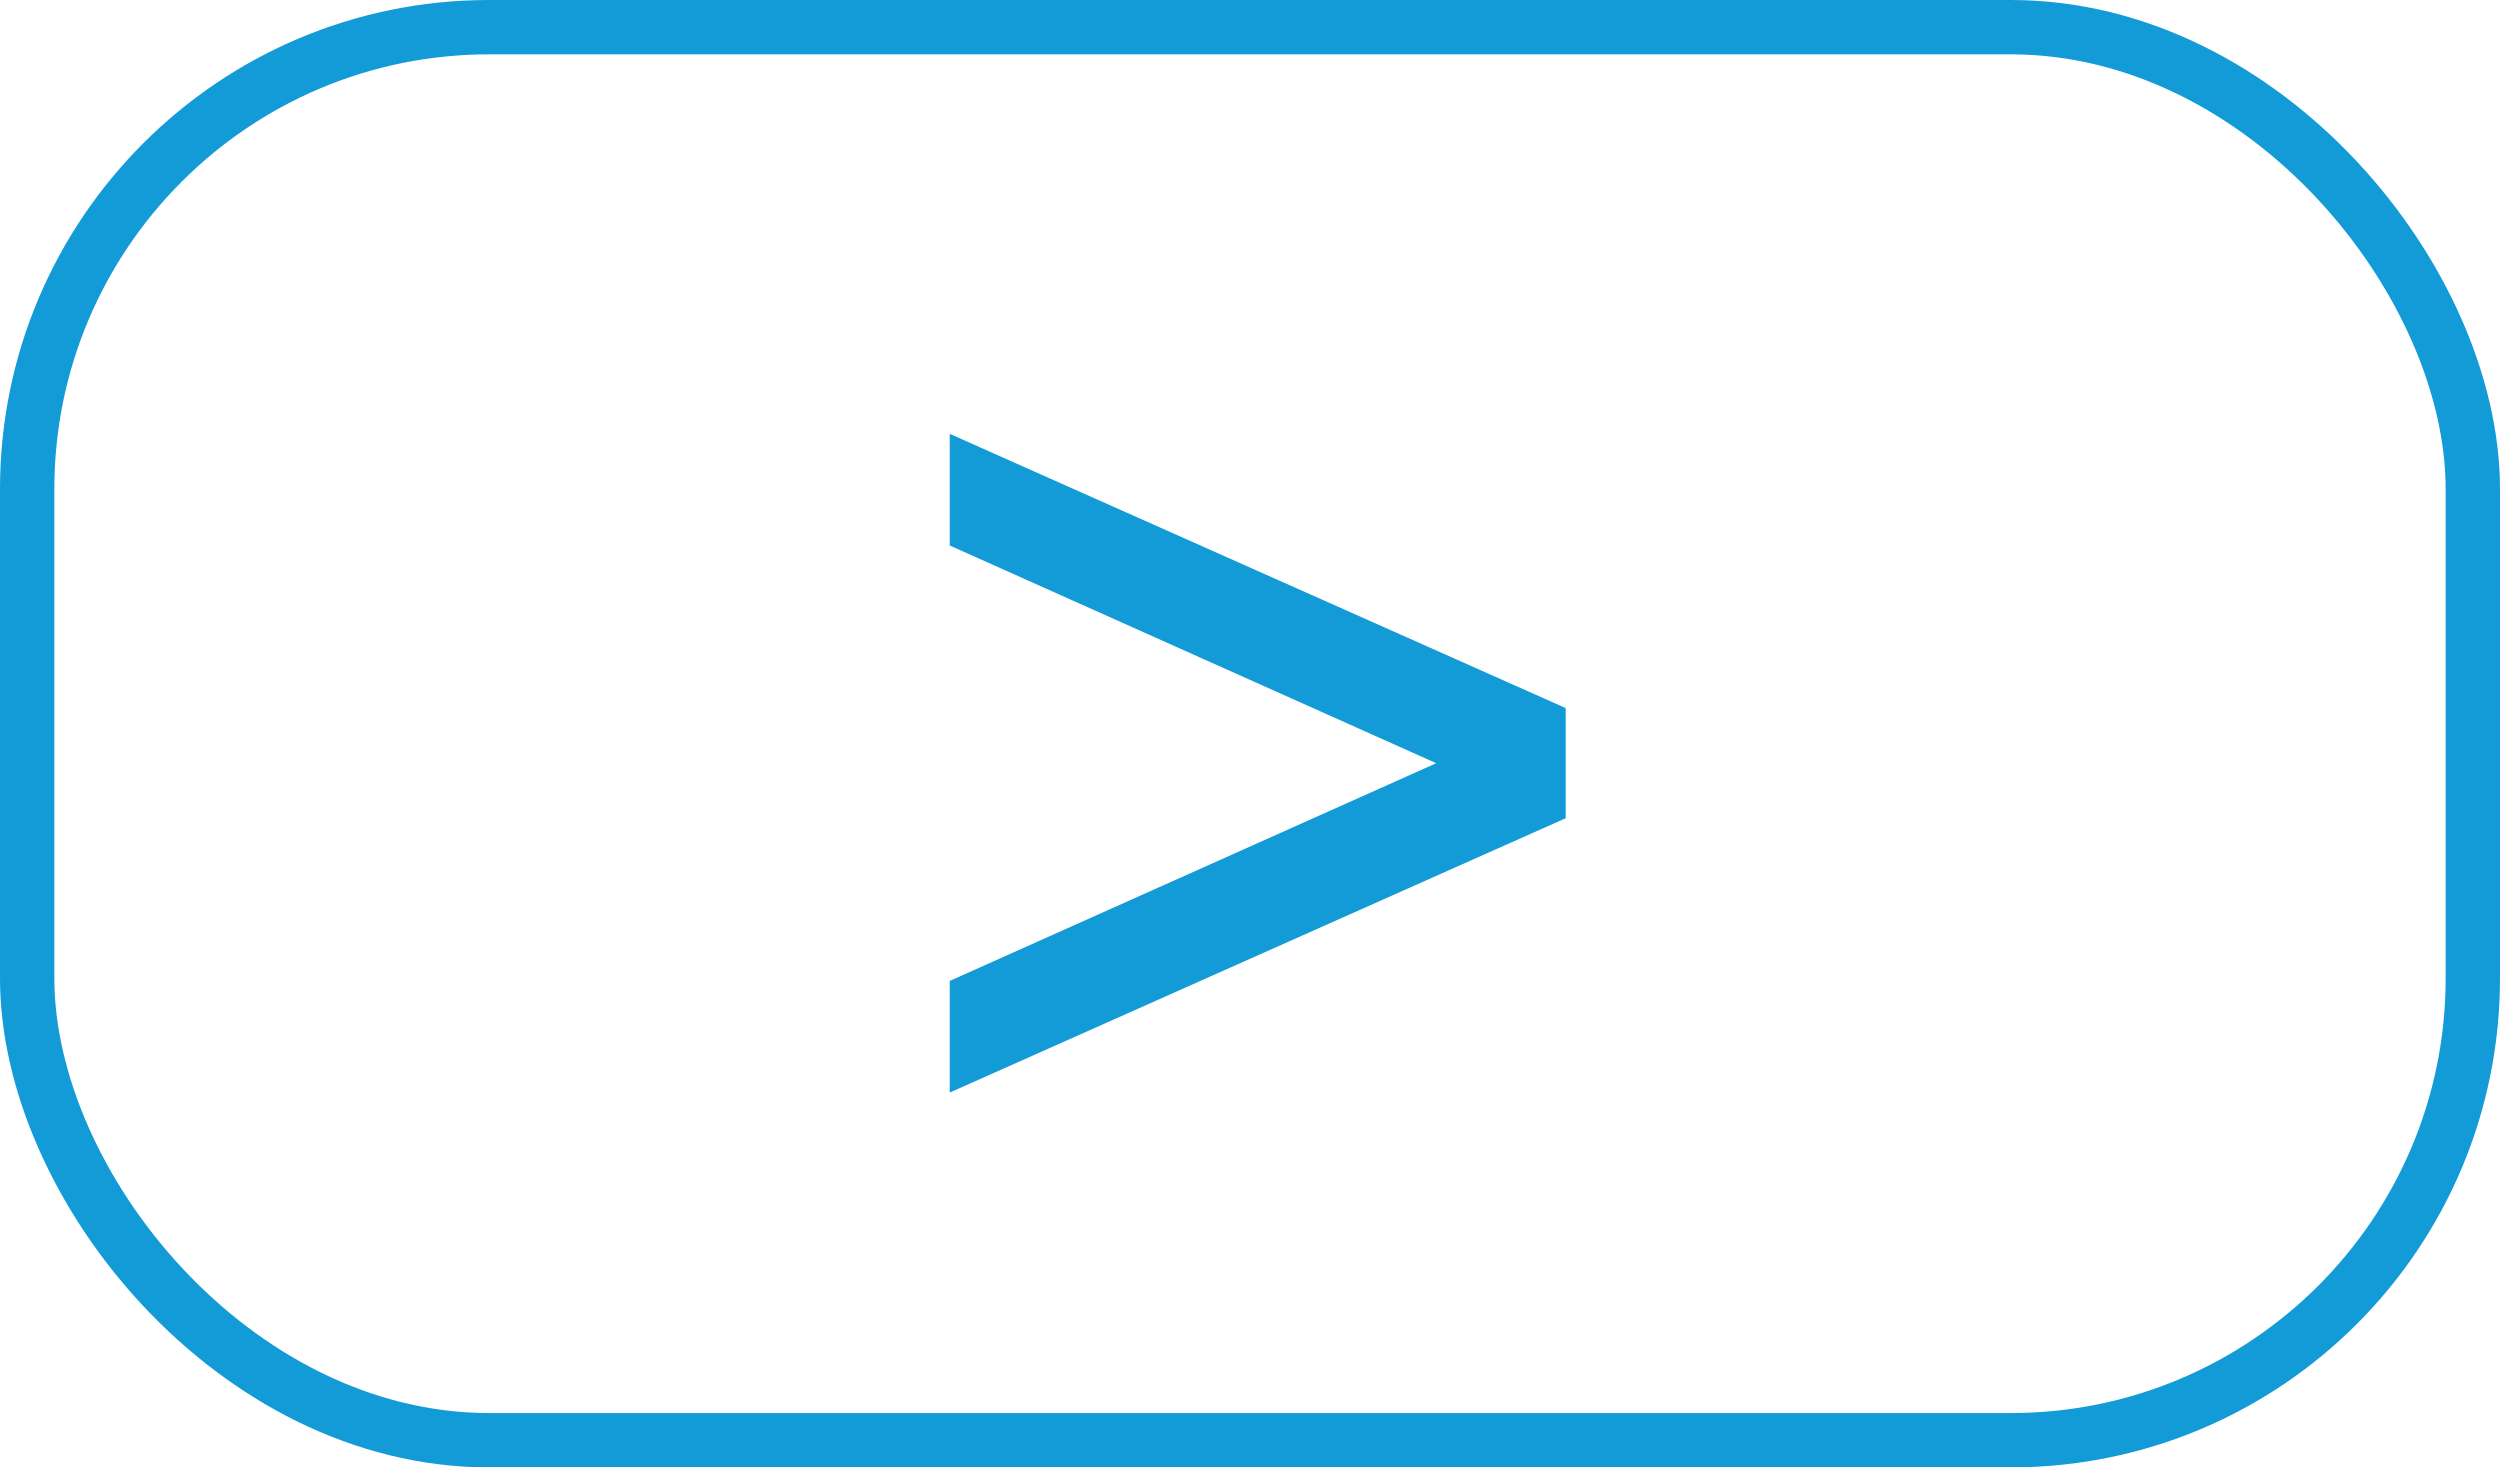 <svg xmlns="http://www.w3.org/2000/svg" width="46" height="27" viewBox="0 0 46 27">
  <g id="Grupo_183" data-name="Grupo 183" transform="translate(-1598.01 -4124.941)">
    <g id="Retângulo_31" data-name="Retângulo 31" transform="translate(1598.01 4124.941)" fill="none" stroke="#139bd7" stroke-width="1">
      <rect width="46" height="27" rx="9" stroke="none"/>
      <rect x="0.5" y="0.5" width="45" height="26" rx="8.5" fill="none"/>
    </g>
    <path id="Caminho_715" data-name="Caminho 715" d="M1.184,3.448V1.394l8.951-4.006L1.184-6.618V-8.672L12.518-3.626V-1.6Z" transform="translate(1614.301 4141.596)" fill="#139bd7"/>
  </g>
</svg>
